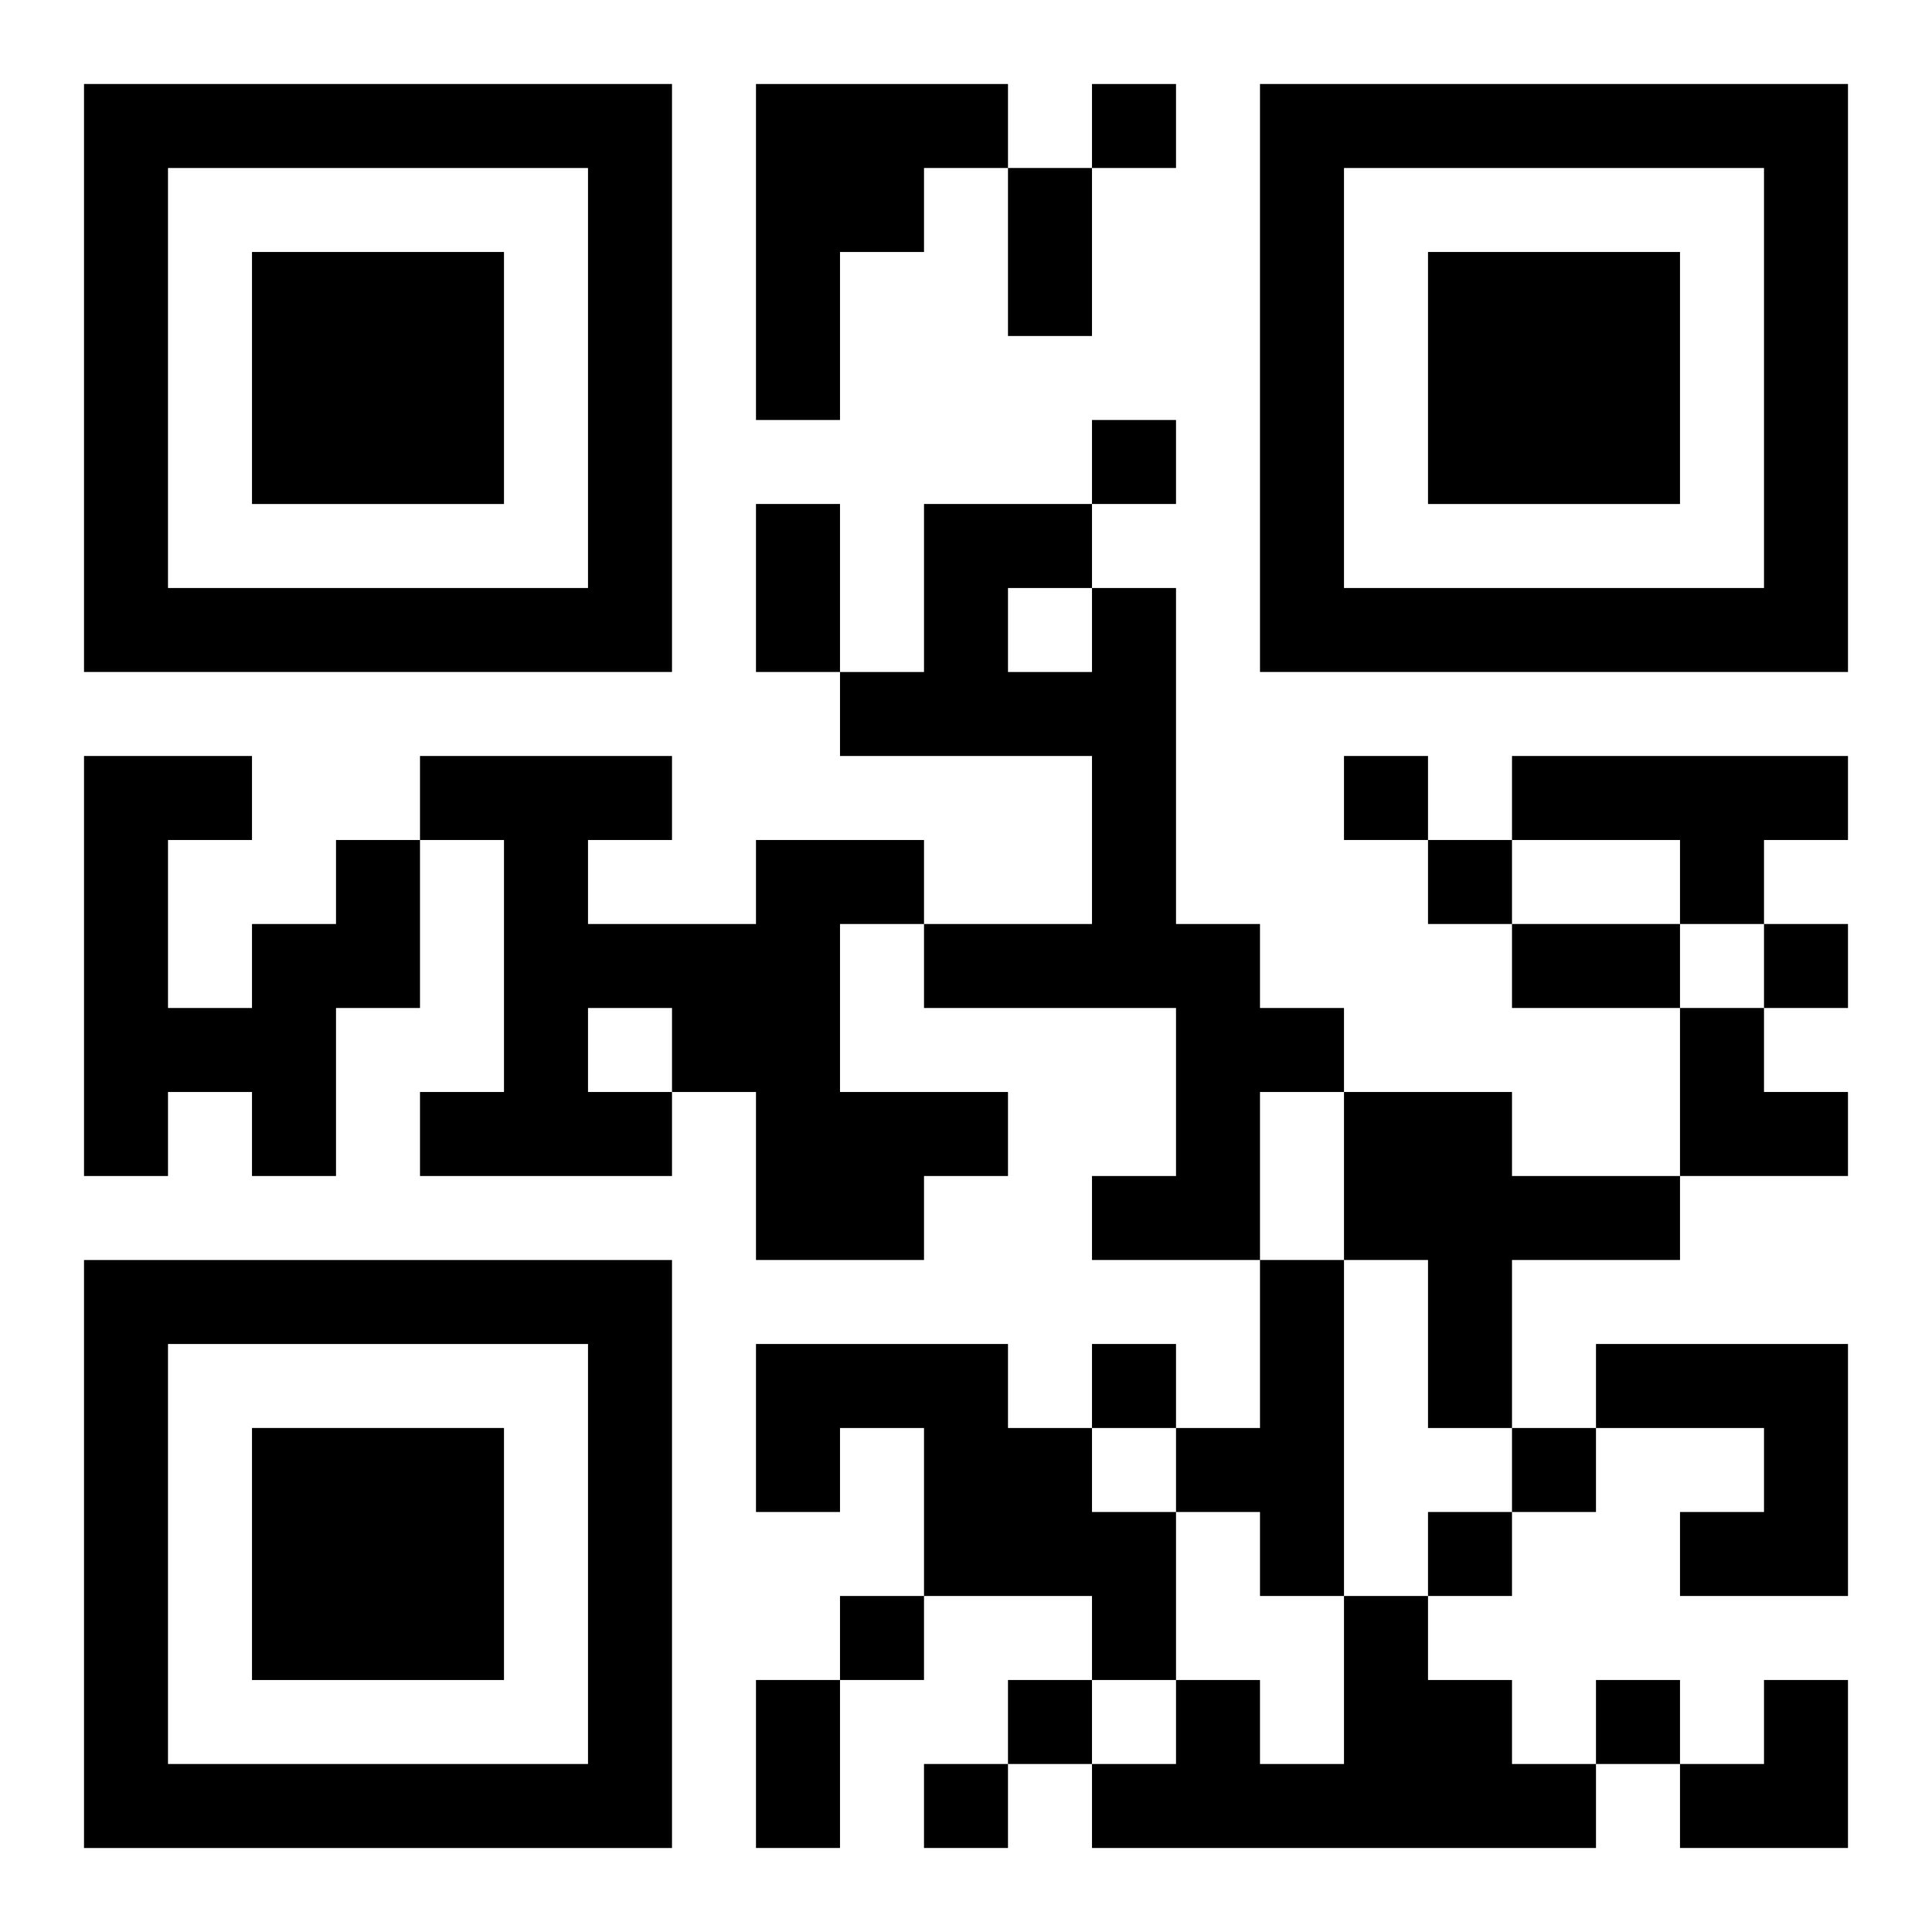 <?xml version="1.0" encoding="UTF-8"?>
<svg width="250" height="250" baseProfile="full" version="1.1" viewBox="-1 -1 23 23" xmlns="http://www.w3.org/2000/svg" xmlns:xlink="http://www.w3.org/1999/xlink"><symbol id="a"><path d="m0 7v7h7v-7h-7zm1 1h5v5h-5v-5zm1 1v3h3v-3h-3z"/></symbol><use y="-7" xlink:href="#a"/><use y="7" xlink:href="#a"/><use x="14" y="-7" xlink:href="#a"/><path d="m8 0h3v1h-1v1h-1v2h-1v-4m4 6h1v4h1v1h1v1h-1v2h-2v-1h1v-2h-3v-1h2v-2h-3v-1h1v-2h2v1m-1 0v1h1v-1h-1m6 2h4v1h-1v1h-1v-1h-2v-1m-14 1h1v2h-1v2h-1v-1h-1v1h-1v-5h2v1h-1v2h1v-1h1v-1m5 0h2v1h-1v2h2v1h-1v1h-2v-2h-1v1h-3v-1h1v-3h-1v-1h3v1h-1v1h2v-1m-2 2v1h1v-1h-1m9 1h2v1h2v1h-2v2h-1v-2h-1v-2m-1 2h1v4h-1v-1h-1v-1h1v-2m-6 1h3v1h1v1h1v2h-1v-1h-2v-2h-1v1h-1v-2m10 0h3v3h-2v-1h1v-1h-2v-1m-3 3h1v1h1v1h1v1h-6v-1h1v-1h1v1h1v-2m-3-18v1h1v-1h-1m0 4v1h1v-1h-1m3 4v1h1v-1h-1m1 1v1h1v-1h-1m4 1v1h1v-1h-1m-8 5v1h1v-1h-1m5 1v1h1v-1h-1m-1 1v1h1v-1h-1m-7 1v1h1v-1h-1m2 1v1h1v-1h-1m7 0v1h1v-1h-1m-8 1v1h1v-1h-1m1-19h1v2h-1v-2m-3 4h1v2h-1v-2m9 5h2v1h-2v-1m-9 9h1v2h-1v-2m11-8h1v1h1v1h-2zm0 8m1 0h1v2h-2v-1h1z"/></svg>
